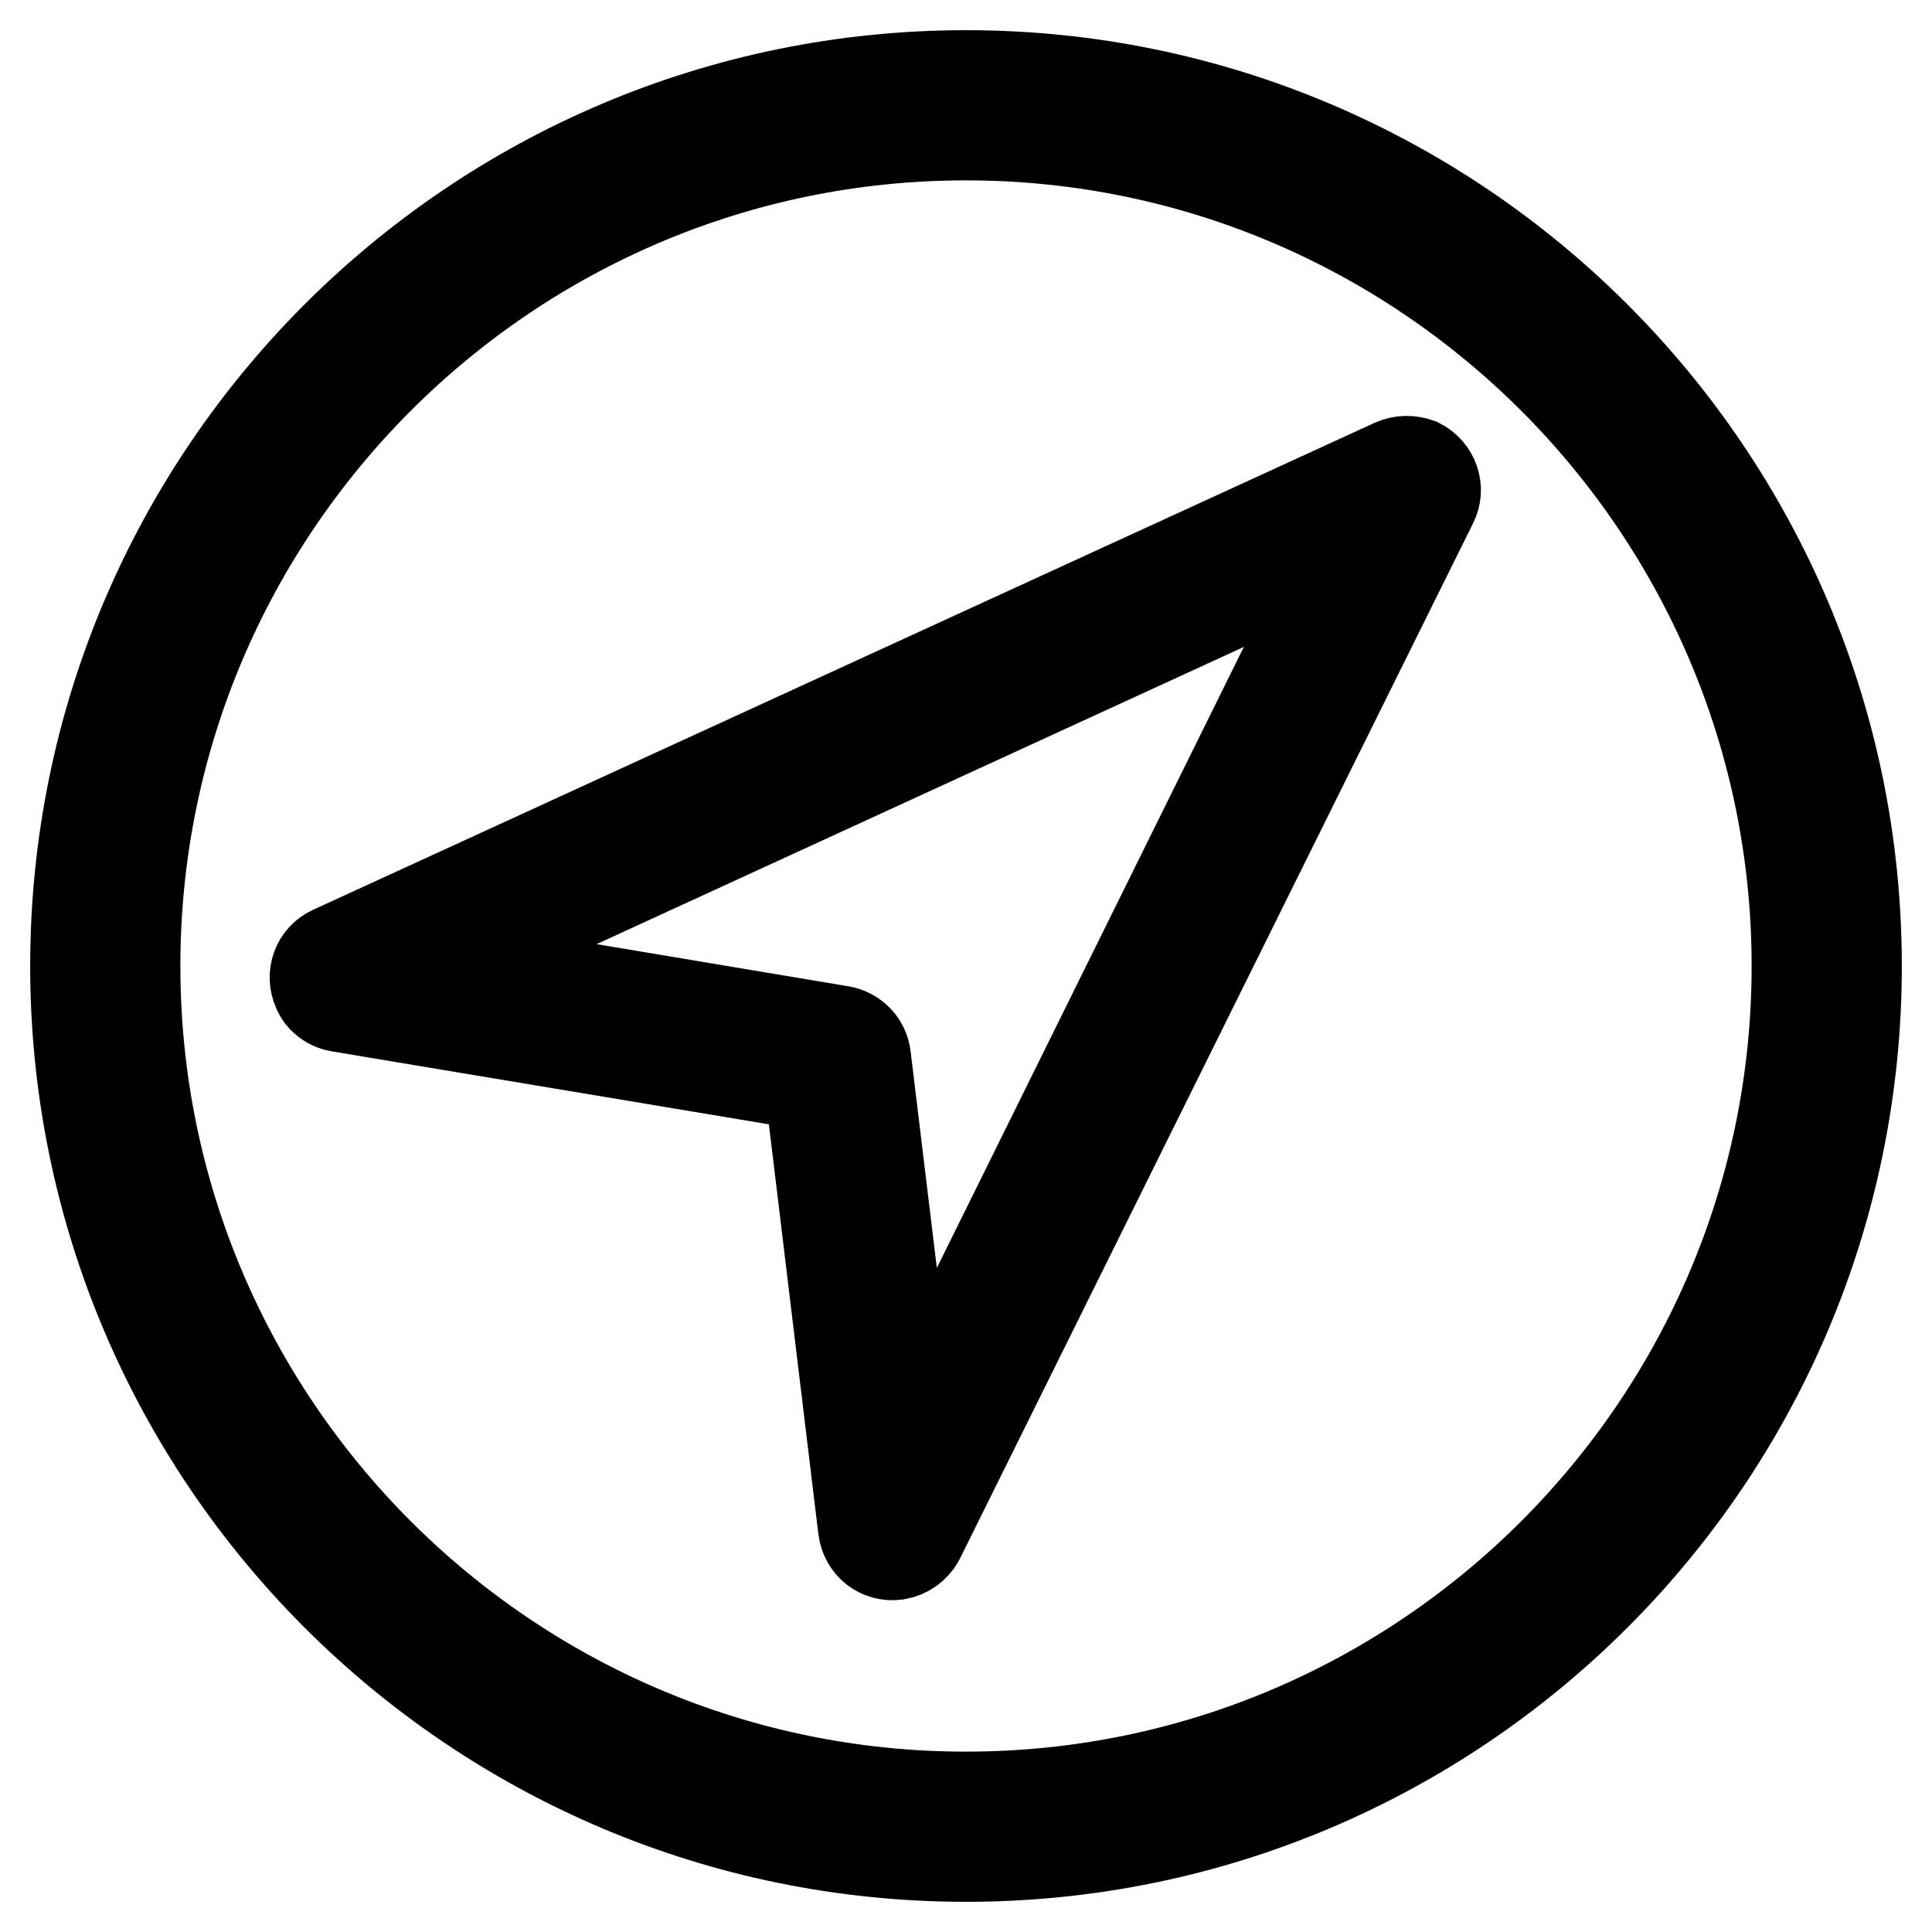 <?xml version="1.0" encoding="utf-8"?>
<!-- Svg Vector Icons : http://www.onlinewebfonts.com/icon -->
<!DOCTYPE svg PUBLIC "-//W3C//DTD SVG 1.1//EN" "http://www.w3.org/Graphics/SVG/1.1/DTD/svg11.dtd">
<svg version="1.1" xmlns="http://www.w3.org/2000/svg" xmlns:xlink="http://www.w3.org/1999/xlink" x="0px" y="0px" viewBox="0 0 256 256" enable-background="new 0 0 256 256" xml:space="preserve">
<g> <path stroke-width="12" fill-opacity="0" stroke="#000000"  d="M184.6,61.5L44,126c-2,0.9-2.8,3.2-1.9,5.2c0.5,1.2,1.6,2,2.9,2.2l62.3,10.4l7.1,58.8 c0.3,2.2,2.2,3.7,4.4,3.4c1.3-0.2,2.4-1,3-2.1l68-137.2c1-1.9,0.2-4.3-1.8-5.3C186.9,61,185.7,61,184.6,61.5L184.6,61.5z  M120.6,188.7l-5.9-48.7c-0.2-1.7-1.5-3.1-3.3-3.4l-52.6-8.8l118.9-54.6L120.6,188.7z"/> <path stroke-width="12" fill-opacity="0" stroke="#000000"  d="M128,10C62.9,10,10,62.9,10,128c0,65.1,52.9,118,118,118c65.1,0,118-52.9,118-118C246,62.9,193.1,10,128,10 z M128,238.1c-60.7,0-110.1-49.4-110.1-110.1S67.3,17.9,128,17.9S238.1,67.3,238.1,128S188.7,238.1,128,238.1z"/></g>
</svg>